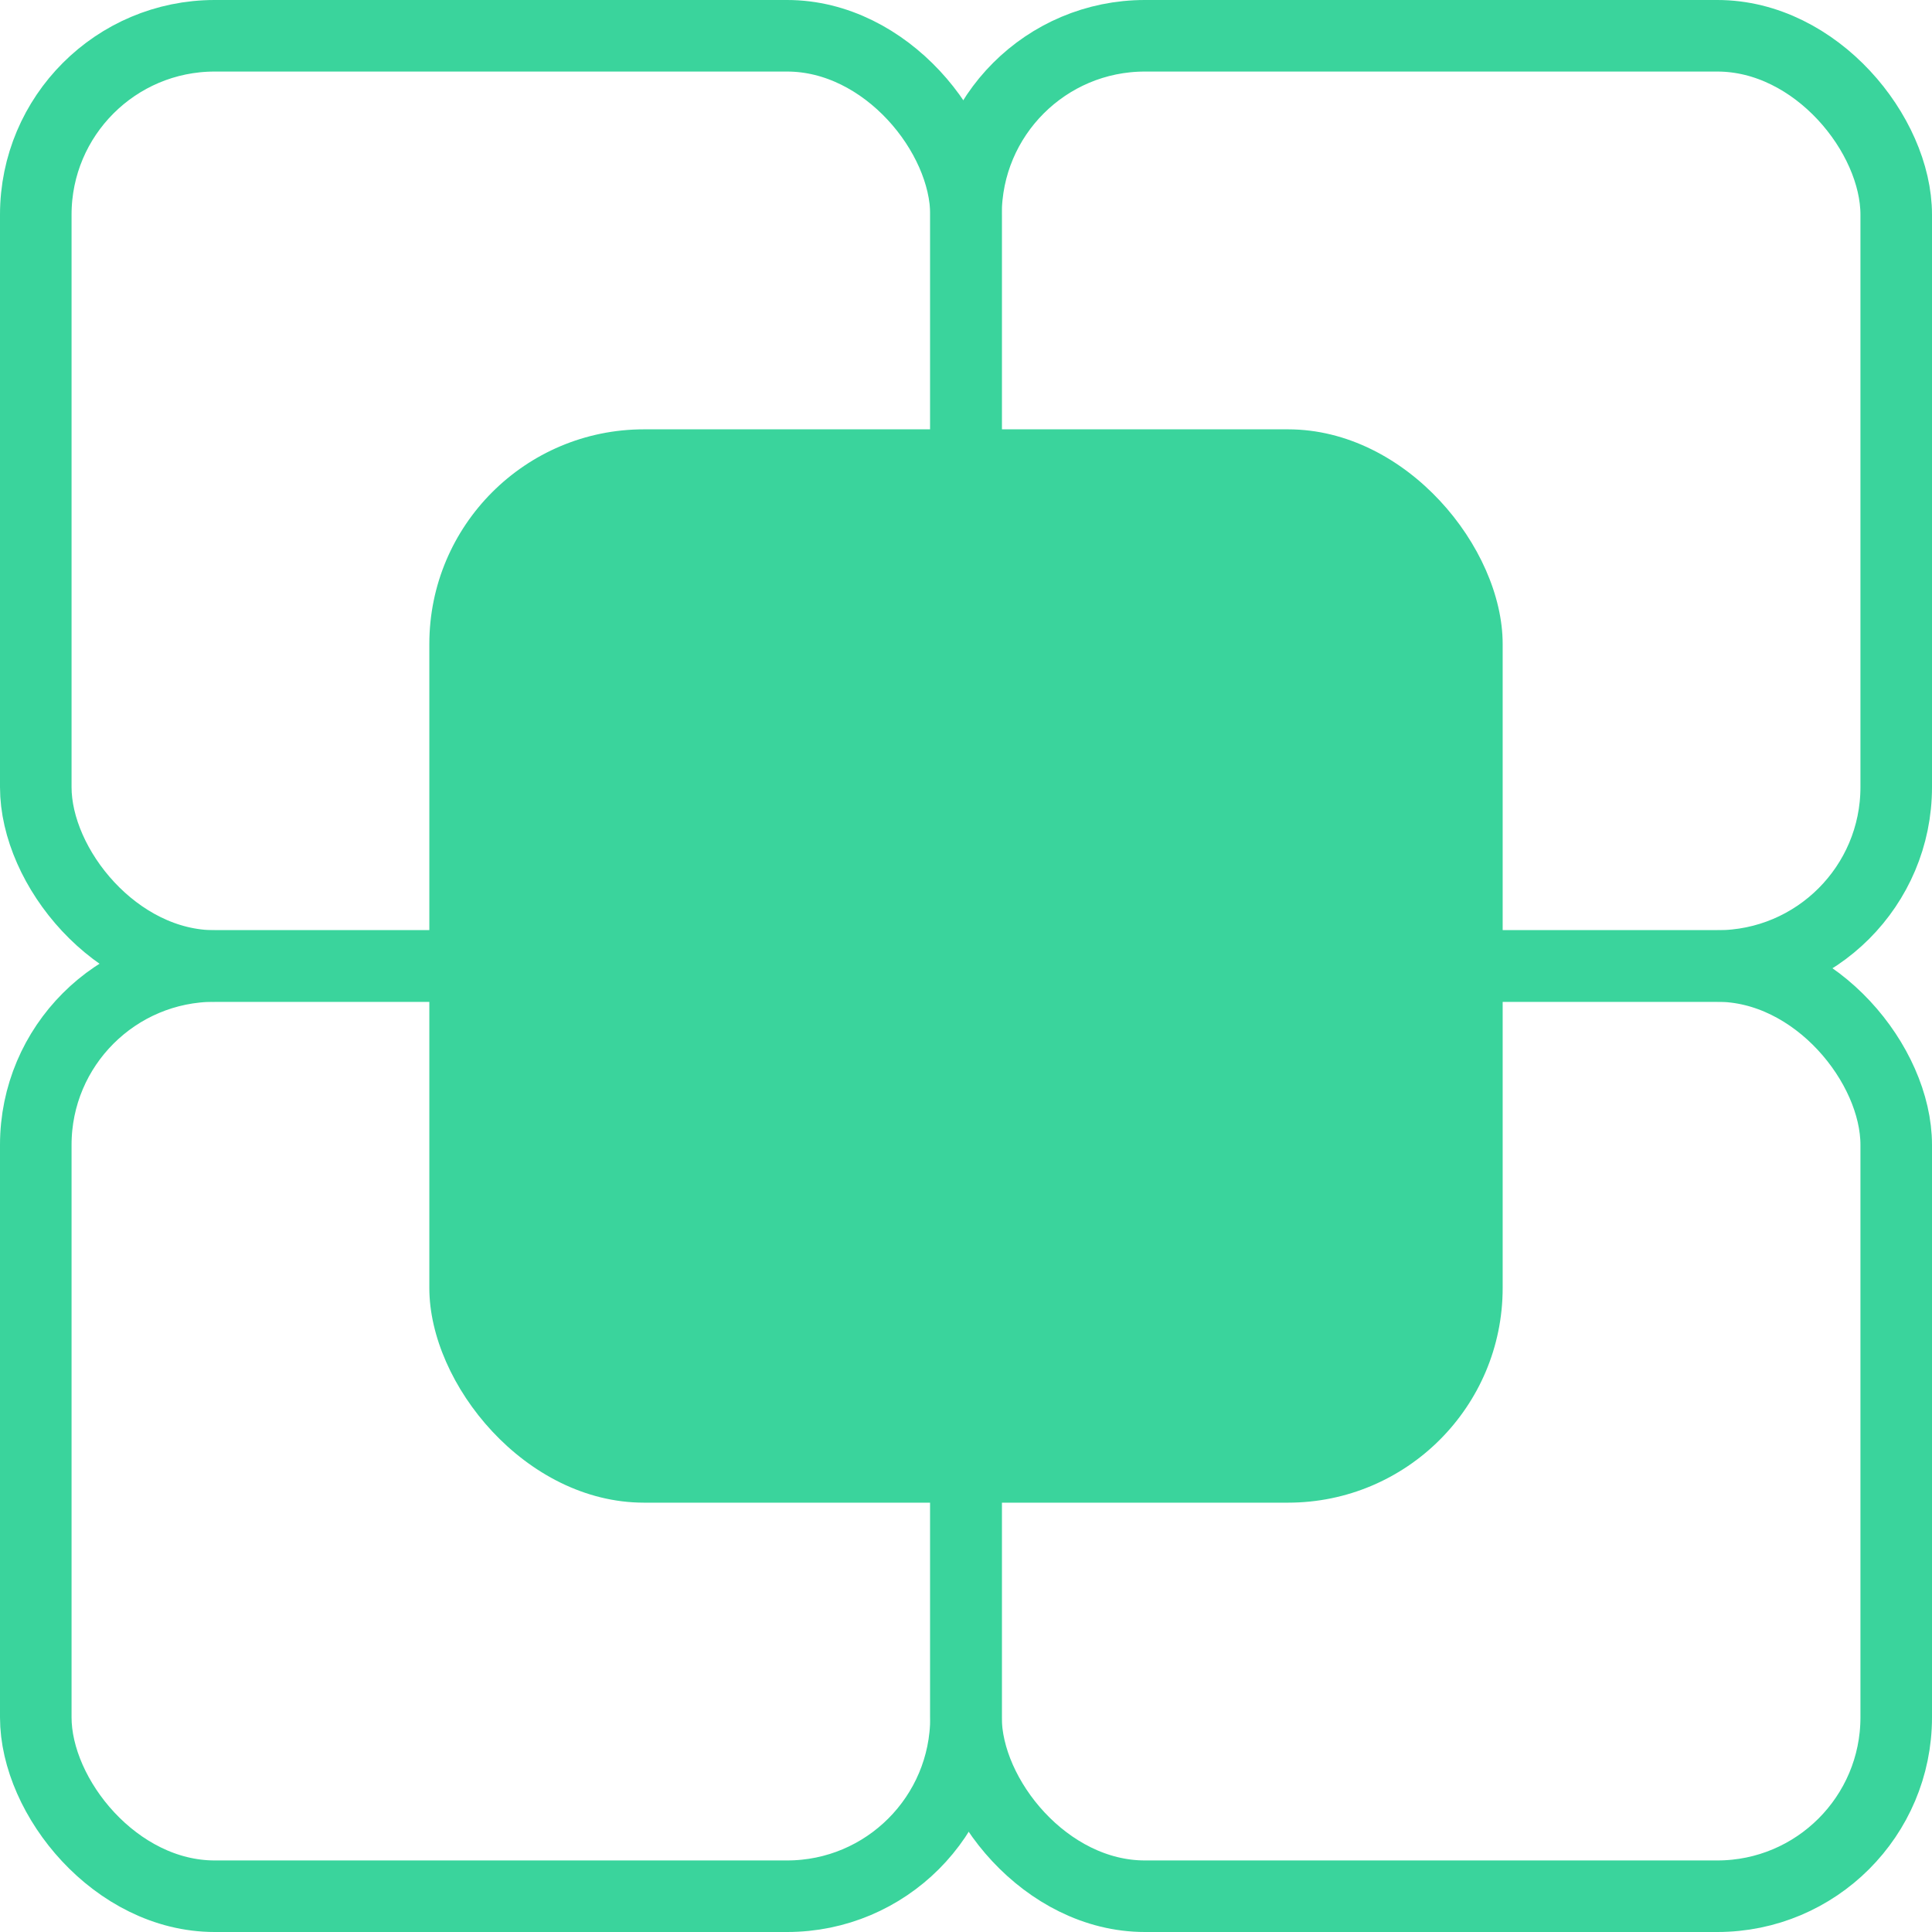 <svg xmlns="http://www.w3.org/2000/svg" width="27" height="27" viewBox="0 0 27 27" fill="none"><rect x="13.5" y="13.5" width="13" height="13" rx="2.5" stroke="#3AD49C"></rect><rect x="0.5" y="13.5" width="13" height="13" rx="2.5" stroke="#3AD49C"></rect><rect x="13.5" y="0.5" width="13" height="13" rx="2.5" stroke="#3AD49C"></rect><rect x="0.5" y="0.5" width="13" height="13" rx="2.5" stroke="#3AD49C"></rect><rect x="6" y="6" width="15" height="15" rx="3" fill="#3AD49C"></rect></svg>